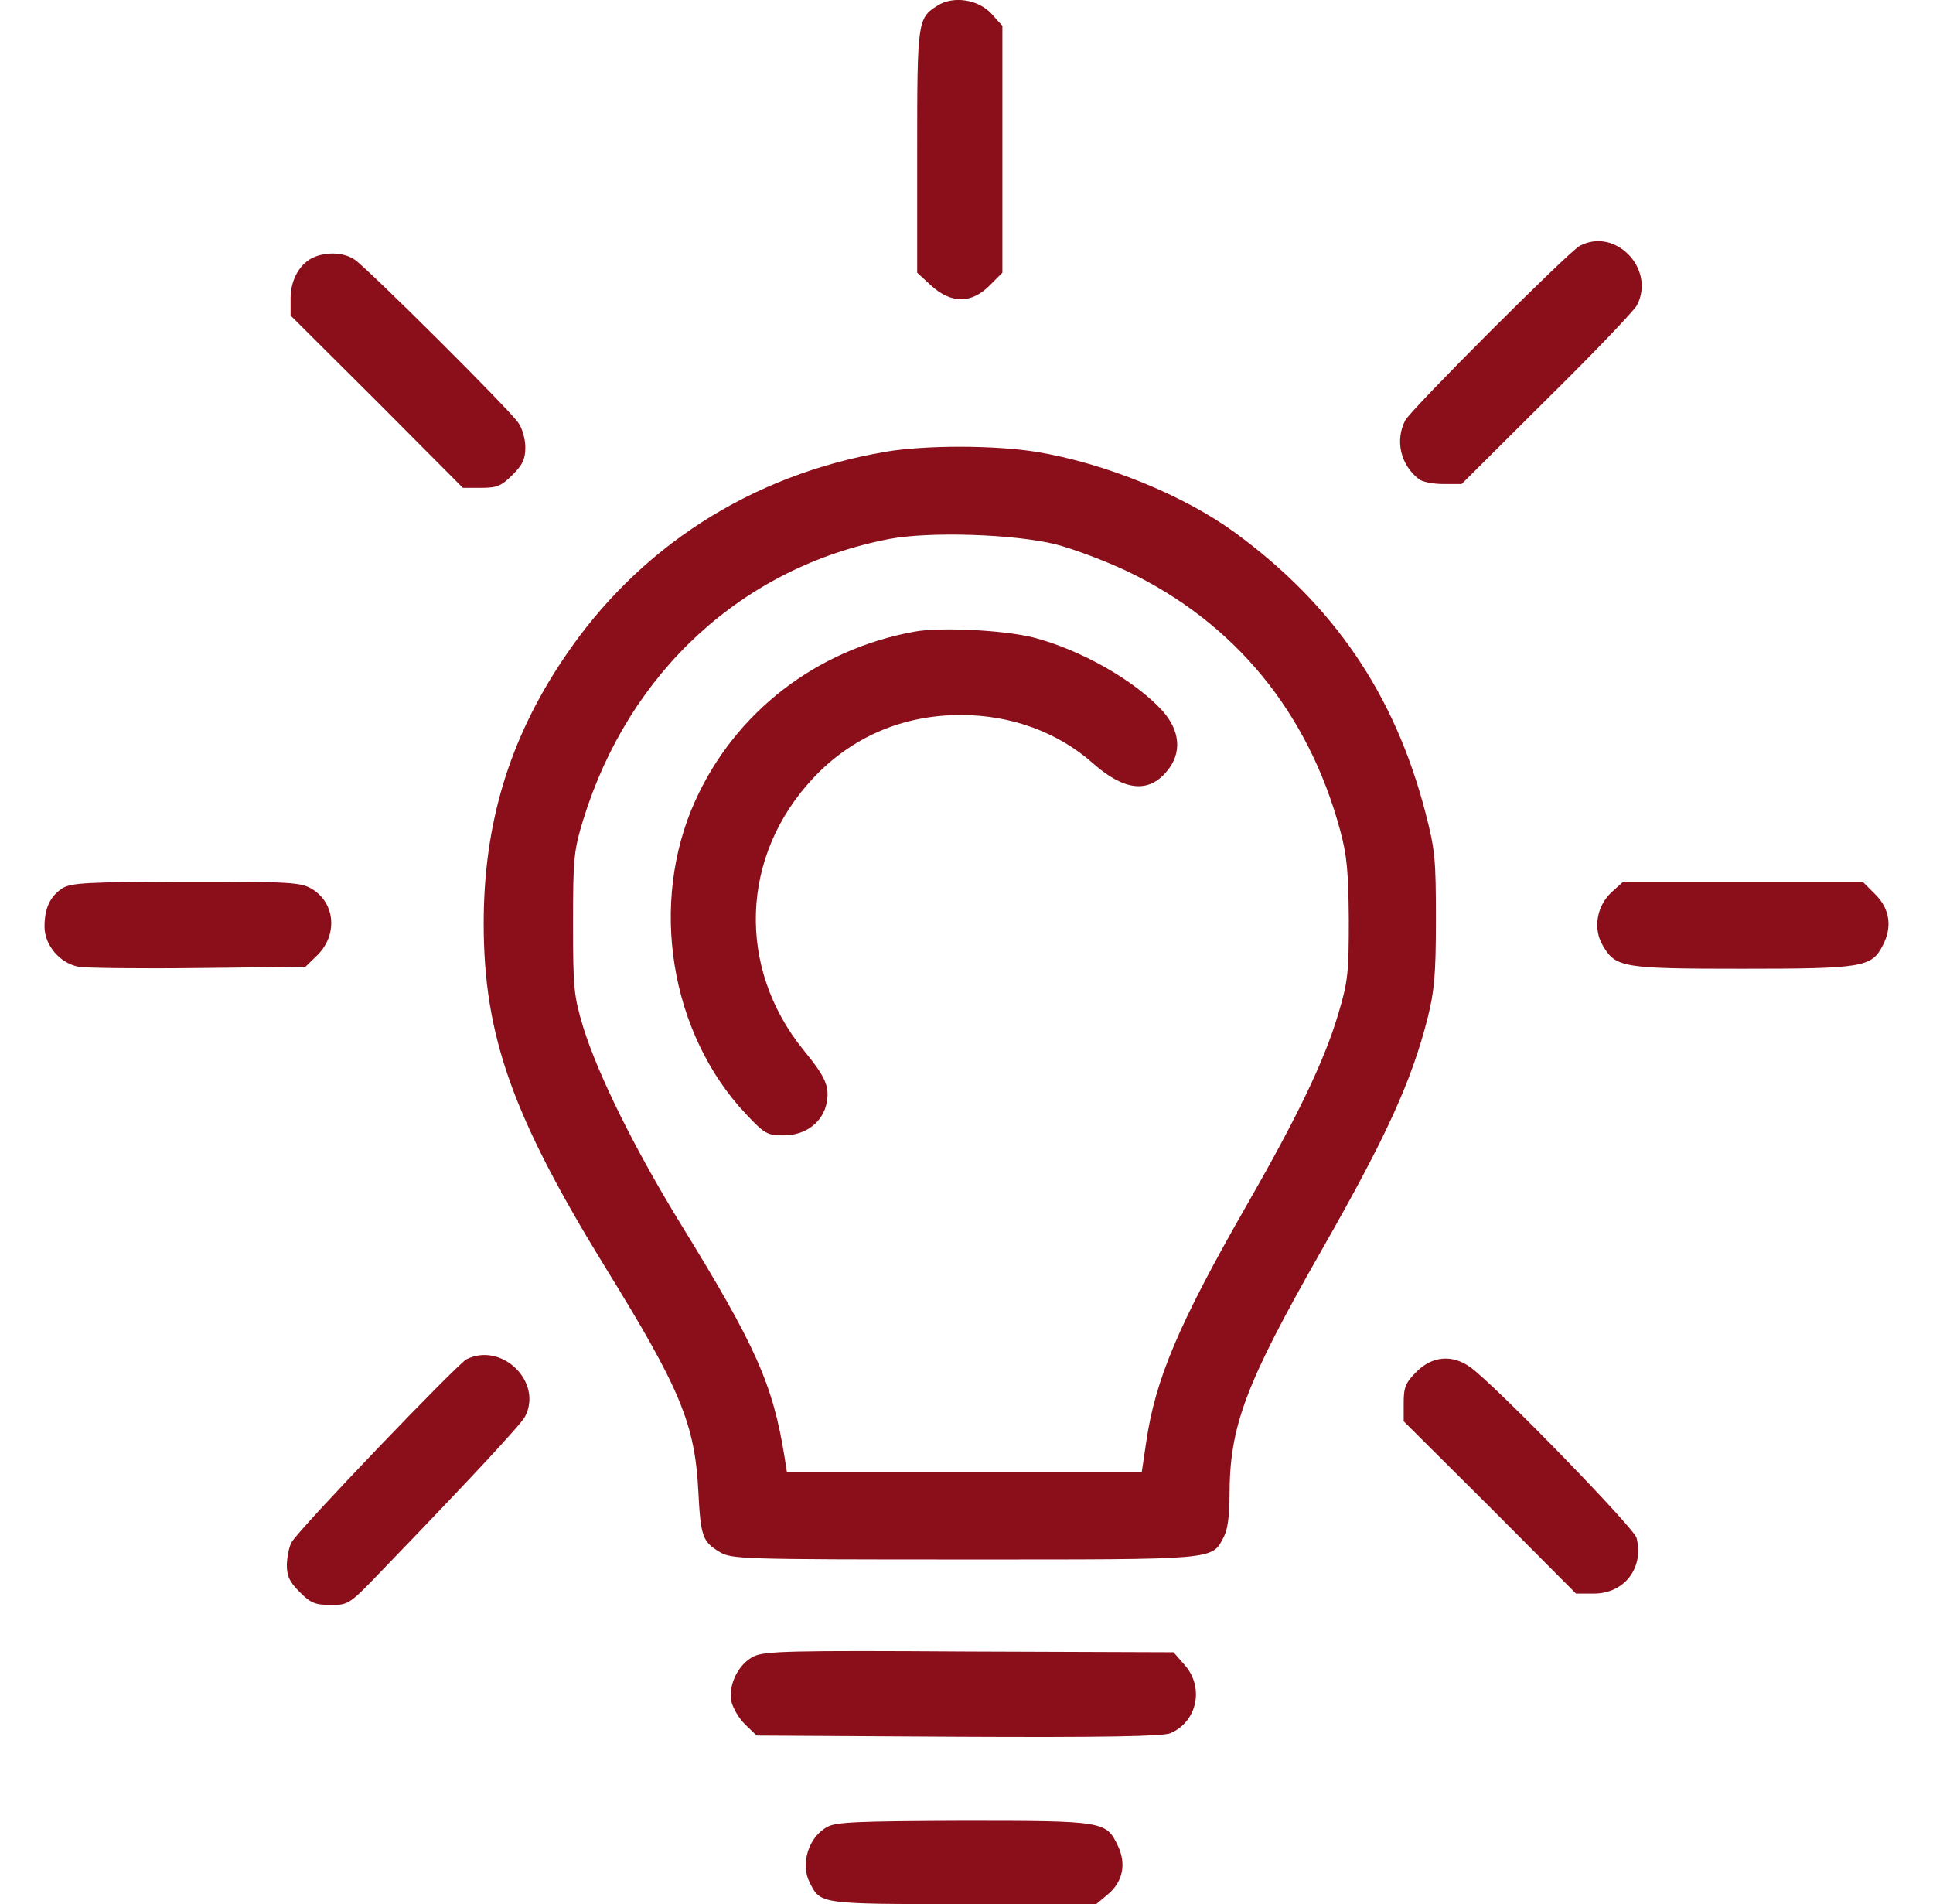<svg width="66" height="65" fill="none" xmlns="http://www.w3.org/2000/svg"><path d="M32.002.196c-.673.427-.686.53-.686 4.977V9.31l.479.44c.685.62 1.37.62 1.99 0l.44-.44V.882L33.863.48c-.453-.504-1.319-.634-1.861-.285zm21.937 8.196c-.401.22-5.753 5.572-5.96 5.96-.349.672-.168 1.512.466 2.003.103.09.478.168.827.168h.634l2.895-2.882c1.603-1.578 2.986-3.025 3.09-3.22.646-1.24-.737-2.675-1.952-2.029zm-43.189.375c-.492.194-.828.763-.828 1.41v.594l2.947 2.934 2.935 2.948h.633c.53 0 .685-.065 1.06-.44.35-.349.44-.543.44-.944 0-.271-.104-.646-.233-.827-.259-.414-5.12-5.248-5.585-5.572-.348-.245-.917-.284-1.37-.103zm19.468 6.658c-4.59.788-8.442 3.27-10.976 7.058-1.861 2.766-2.727 5.649-2.727 9.036 0 3.84.982 6.593 4.188 11.802 2.52 4.085 3.025 5.287 3.141 7.588.078 1.539.143 1.72.724 2.069.401.245.724.258 8.338.258 8.7 0 8.468.026 8.881-.775.13-.246.194-.737.194-1.41 0-2.365.53-3.787 3.167-8.415 2.198-3.852 3.051-5.74 3.594-7.873.233-.93.285-1.486.285-3.373 0-2.069-.026-2.38-.363-3.672-1.047-4.02-3.128-7.071-6.502-9.54-1.758-1.28-4.434-2.366-6.774-2.754-1.46-.232-3.813-.232-5.17 0zm5.817 3.154c.607.155 1.706.569 2.443.918 3.684 1.758 6.192 4.821 7.278 8.842.233.853.284 1.409.297 3.05 0 1.823-.026 2.108-.362 3.232-.465 1.564-1.357 3.439-3.128 6.528-2.327 4.06-3.116 5.947-3.426 8.067l-.155 1.047H26.87l-.077-.491c-.4-2.521-.983-3.814-3.542-7.976-1.59-2.586-2.831-5.106-3.335-6.722-.324-1.086-.35-1.319-.35-3.555 0-2.237.026-2.47.35-3.542 1.564-5.055 5.455-8.623 10.458-9.58 1.37-.258 4.24-.167 5.662.182z" fill="#8B0F1A"/><path d="M31.213 21.565c-3.335.607-6.102 2.74-7.472 5.765-1.59 3.504-.866 7.95 1.732 10.704.634.672.724.724 1.28.724.763 0 1.345-.453 1.474-1.112.103-.569-.039-.879-.789-1.797-2.288-2.818-2.159-6.631.323-9.281 1.319-1.41 3.064-2.16 5.042-2.16 1.72 0 3.322.583 4.537 1.668 1.047.918 1.875 1.009 2.495.259.53-.62.466-1.383-.142-2.068-.944-1.034-2.78-2.082-4.421-2.508-.983-.246-3.18-.362-4.06-.194zM2.14 30.317c-.427.271-.62.685-.62 1.318 0 .634.53 1.254 1.176 1.37.245.04 2.081.065 4.085.04l3.645-.04.388-.375c.724-.698.646-1.796-.168-2.288-.375-.22-.711-.245-4.279-.245-3.387.013-3.917.039-4.227.22zm52.898.129c-.517.465-.66 1.254-.31 1.835.439.75.672.789 4.77.789 4.084 0 4.408-.052 4.783-.788.336-.634.245-1.254-.246-1.746l-.44-.44h-8.17l-.387.35zM15.933 46.398c-.31.155-5.74 5.817-5.972 6.244-.09.142-.155.49-.168.762 0 .401.09.595.44.944.374.375.53.44 1.06.44.62 0 .633-.013 1.835-1.267 2.857-2.96 4.654-4.887 4.796-5.158.62-1.176-.776-2.56-1.99-1.965zm32.434.427c-.375.374-.44.53-.44 1.06v.633l2.948 2.934L53.81 54.4h.608c1.047 0 1.72-.88 1.46-1.9-.077-.337-4.795-5.184-5.661-5.818-.62-.452-1.306-.4-1.849.142zm-22.635 9.721c-.517.258-.866.956-.763 1.525.052.233.259.595.478.802l.388.374 6.877.04c4.99.025 6.968-.014 7.24-.117.93-.388 1.176-1.577.49-2.34l-.374-.427-6.968-.025c-6.127-.04-7.006-.013-7.368.168zm2.521 5.817c-.647.336-.931 1.267-.608 1.9.375.737.31.737 5.248.737h4.538l.4-.336c.505-.427.634-1.034.337-1.655-.401-.84-.466-.853-5.262-.853-3.555.013-4.369.039-4.653.207z" fill="#8B0F1A"/></svg>